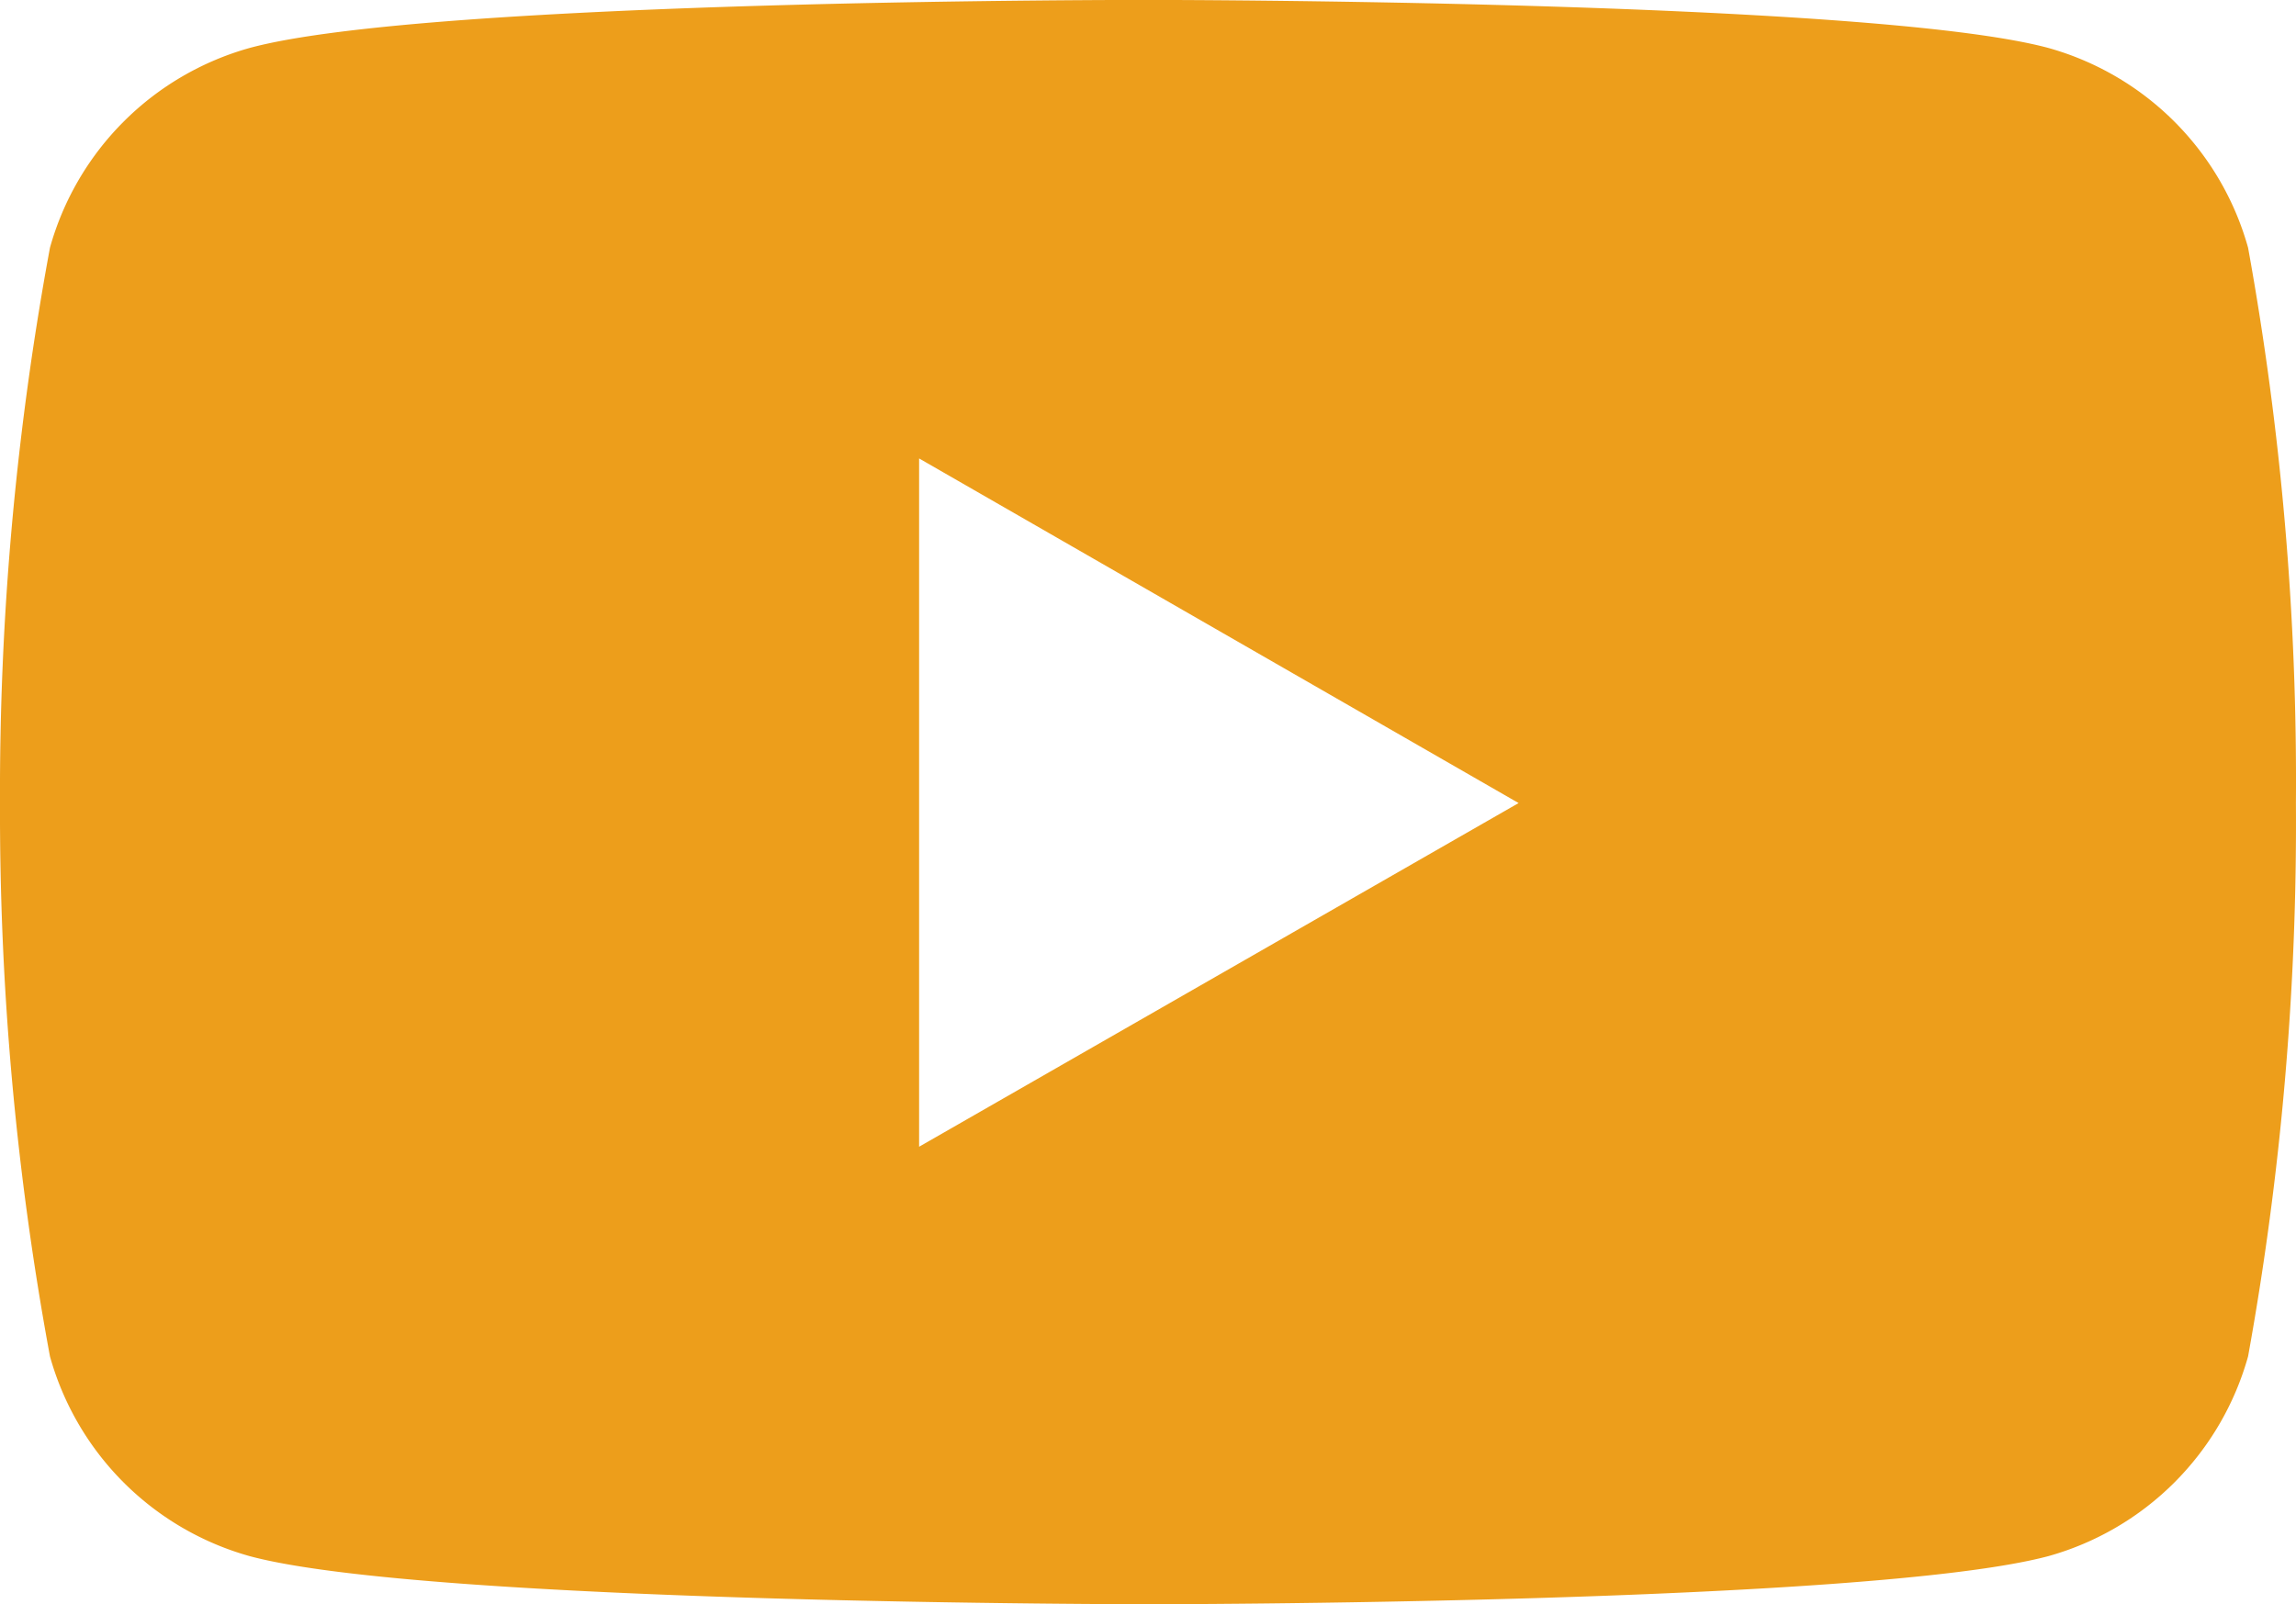 <svg xmlns="http://www.w3.org/2000/svg" width="31.478" height="22" viewBox="0 0 31.478 22">
  <path id="youtube" d="M30.828,8.821a3.946,3.946,0,0,0-2.74-2.74c-2.454-.658-12.328-.658-12.328-.658s-9.85-.013-12.328.658a3.946,3.946,0,0,0-2.74,2.74,41,41,0,0,0-.685,7.616,41,41,0,0,0,.685,7.588,3.946,3.946,0,0,0,2.74,2.74c2.451.659,12.328.659,12.328.659s9.848,0,12.328-.659a3.946,3.946,0,0,0,2.74-2.74,41,41,0,0,0,.656-7.588,41,41,0,0,0-.656-7.616ZM12.608,21.15V11.711l8.219,4.726Z" transform="translate(-0.007 -5.424)" fill="#ed9e1b"/>
</svg>
